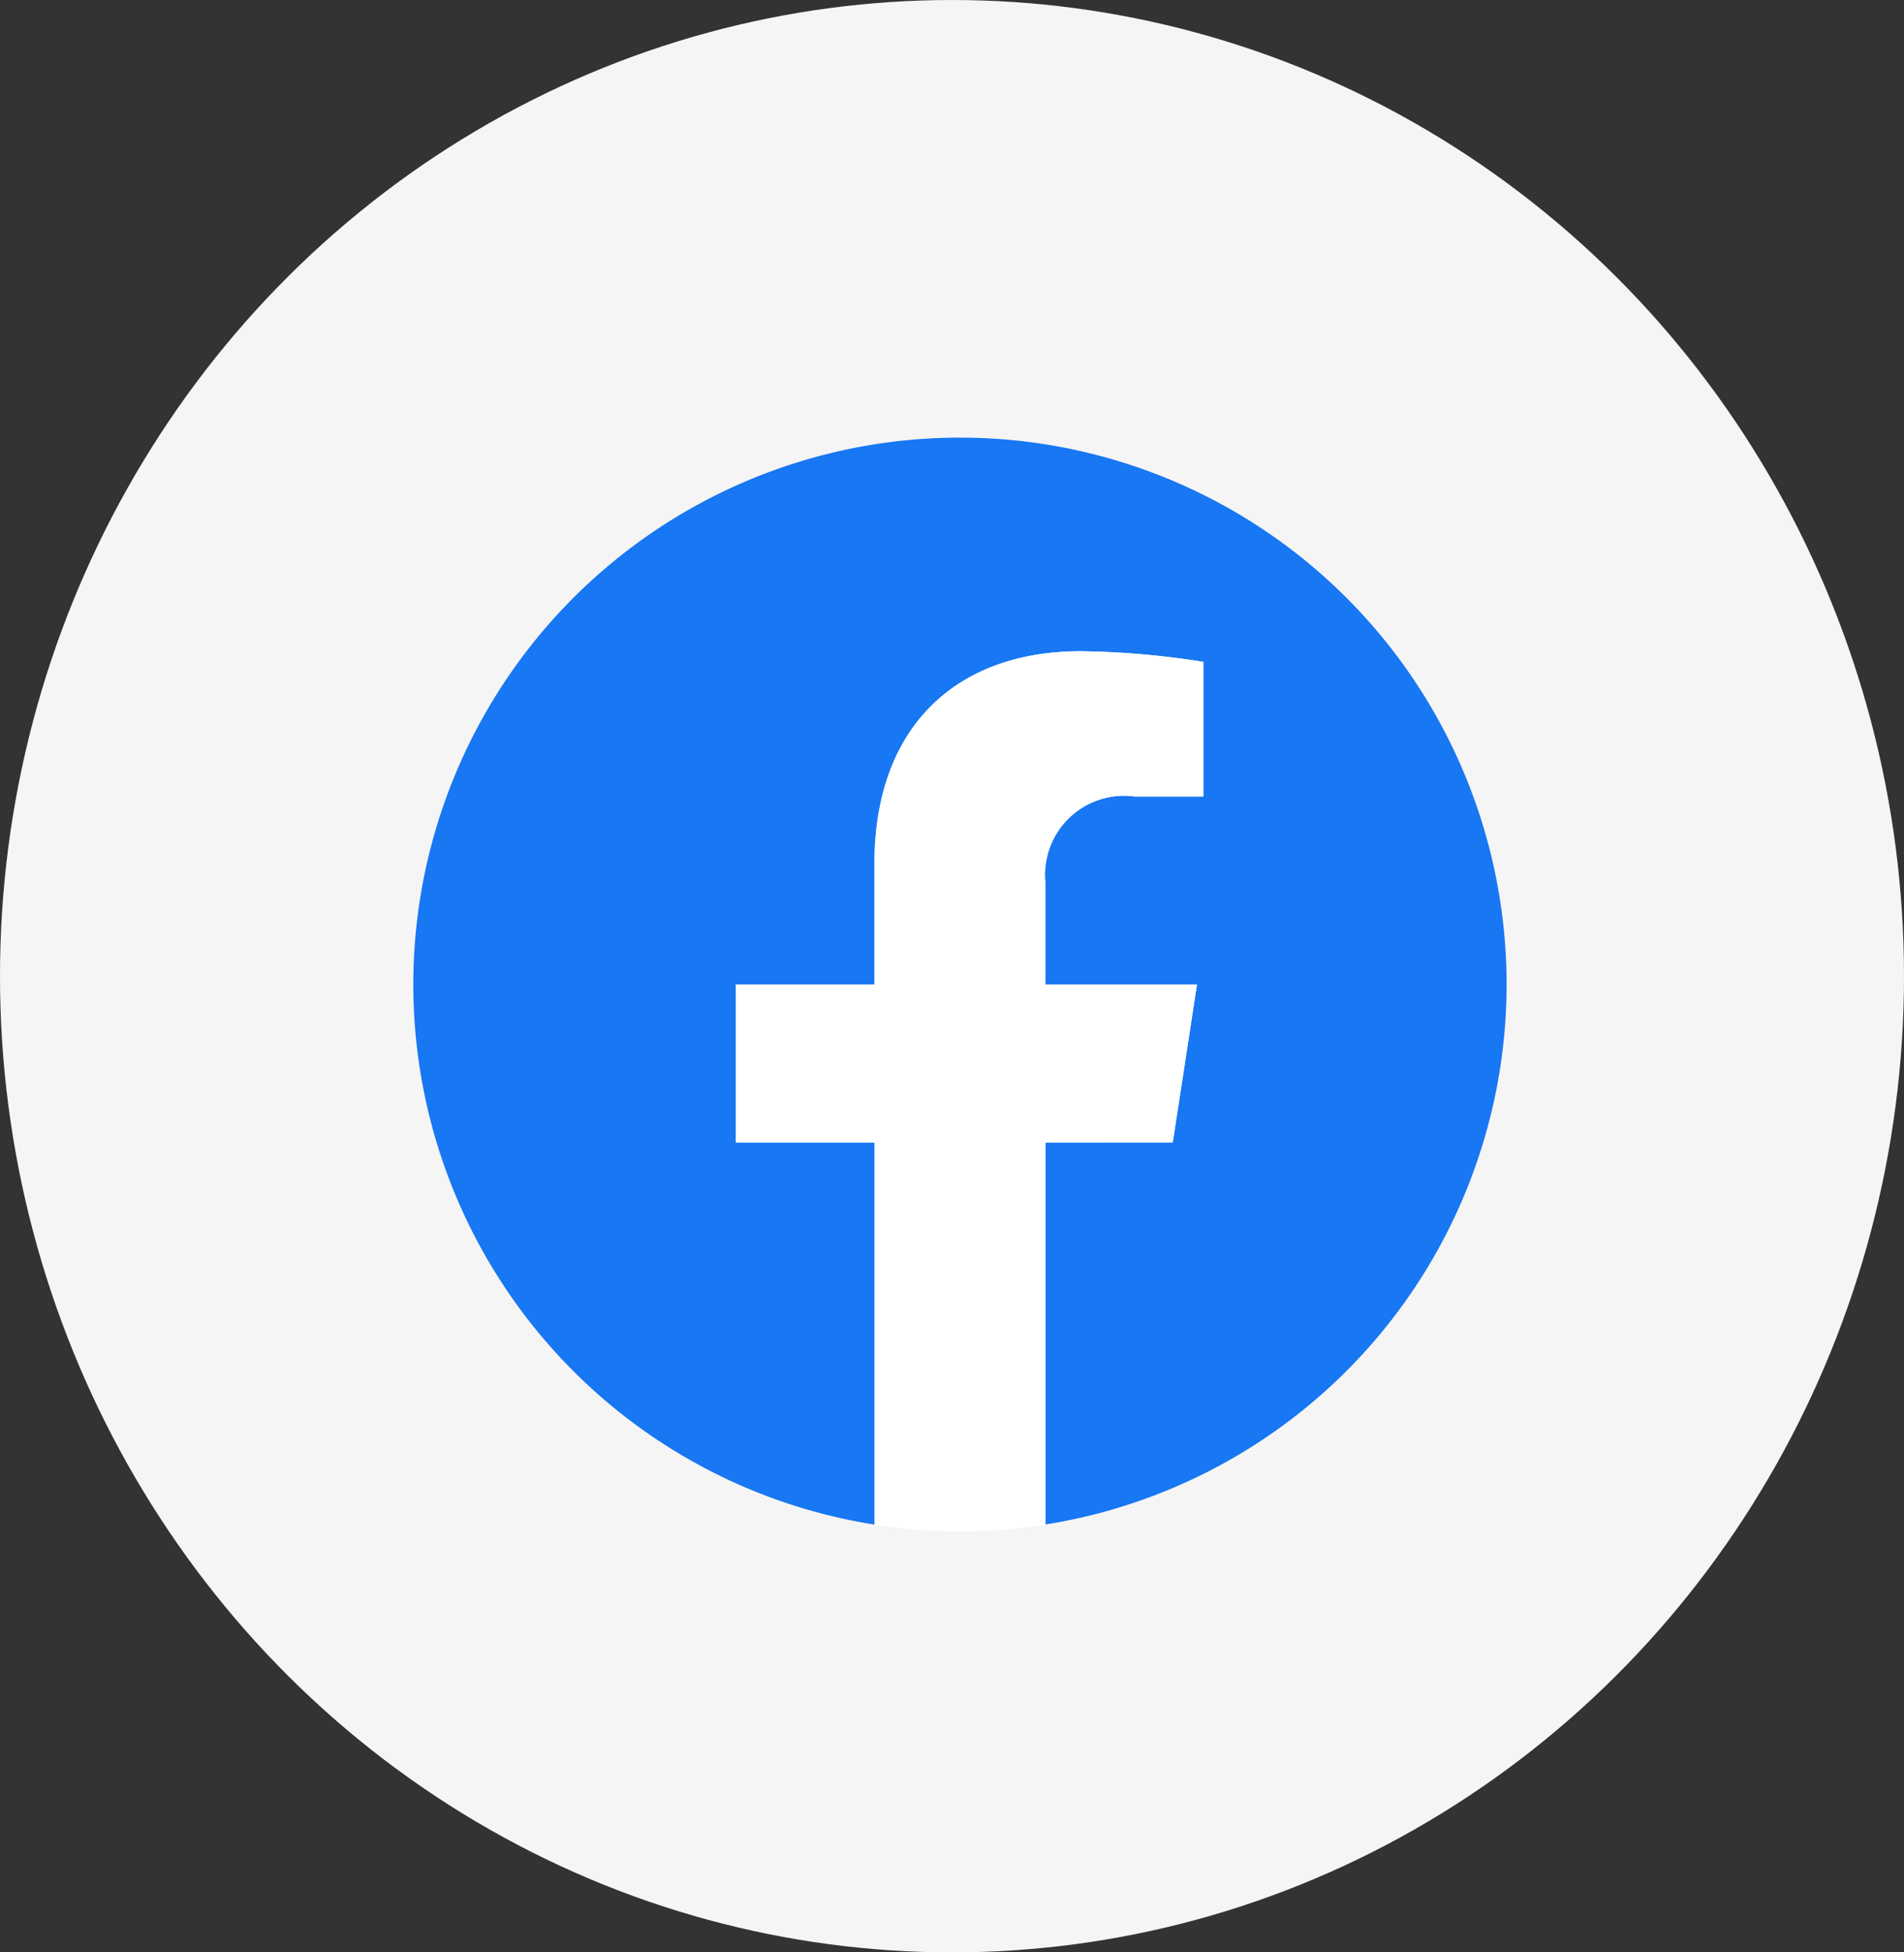 <svg xmlns="http://www.w3.org/2000/svg" width="40" height="41" viewBox="0 0 40 41"><rect x="0" y="0" width="40" height="41" fill="#333333" stroke="none"/><g transform="translate(-.164 .341)"><ellipse cx="20" cy="20.5" rx="20" ry="20.5" transform="translate(.164 -.341)" fill="#f5f5f5"/><g stroke="rgba(0,0,0,0)" stroke-miterlimit="10"><path d="M31.815 20.332a11.484 11.484 0 1 0-13.278 11.344v-8.028h-2.915v-3.316h2.915v-2.53c0-2.878 1.714-4.468 4.338-4.468a17.659 17.659 0 0 1 2.573.224v2.826h-1.451a1.66 1.66 0 0 0-1.871 1.793v2.154h3.185l-.509 3.317h-2.676v8.025a11.486 11.486 0 0 0 9.689-11.344" fill="#1877f2"/><path d="m24.802 23.651.509-3.319h-3.189v-2.154a1.66 1.66 0 0 1 1.871-1.793h1.448v-2.826a17.66 17.66 0 0 0-2.571-.224c-2.623 0-4.337 1.59-4.337 4.468v2.531h-2.911v3.319h2.916v8.025a11.607 11.607 0 0 0 3.589 0v-8.025Z" fill="#fff"/></g></g></svg>
